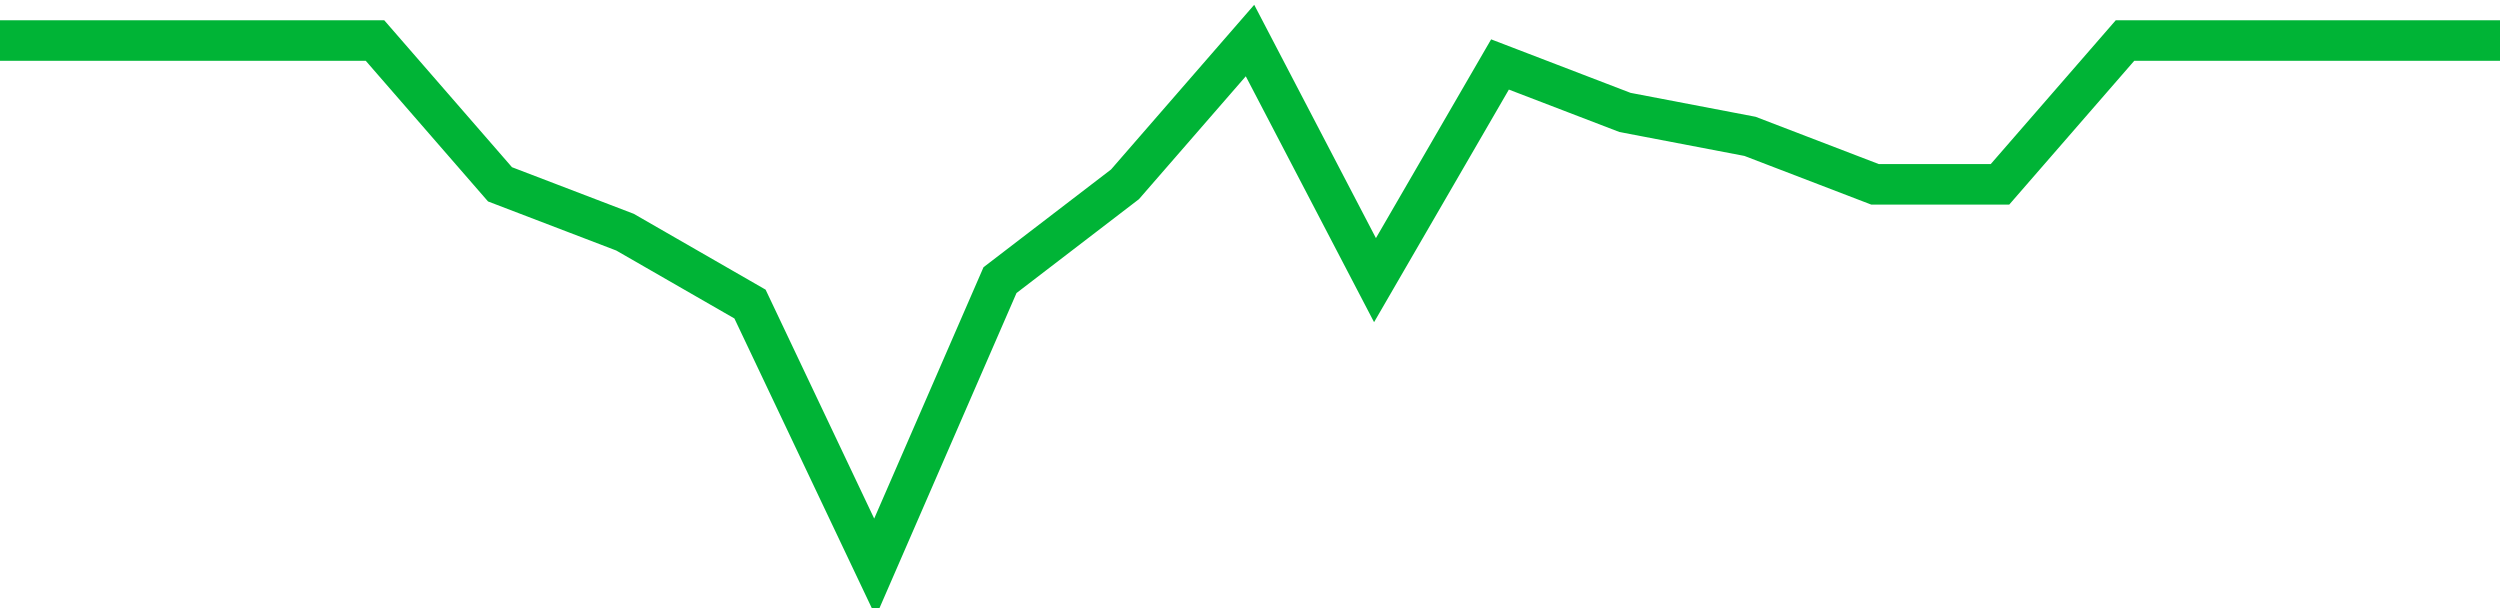 <!-- Generated with https://github.com/jxxe/sparkline/ --><svg viewBox="0 0 185 45" class="sparkline" xmlns="http://www.w3.org/2000/svg"><path class="sparkline--fill" d="M 0 3 L 0 3 L 9.25 3 L 18.5 3 L 27.75 3 L 37 13.64 L 46.25 17.18 L 55.5 22.5 L 64.75 42 L 74 20.73 L 83.25 13.64 L 92.5 3 L 101.75 20.73 L 111 4.77 L 120.25 8.32 L 129.5 10.09 L 138.75 13.64 L 148 13.64 L 157.25 3 L 166.5 3 L 175.75 3 L 185 3 V 45 L 0 45 Z" stroke="none" fill="none" ></path><path class="sparkline--line" d="M 0 3 L 0 3 L 9.25 3 L 18.5 3 L 27.75 3 L 37 13.64 L 46.25 17.18 L 55.5 22.5 L 64.75 42 L 74 20.73 L 83.25 13.64 L 92.5 3 L 101.75 20.73 L 111 4.77 L 120.25 8.32 L 129.5 10.09 L 138.75 13.64 L 148 13.64 L 157.25 3 L 166.5 3 L 175.75 3 L 185 3" fill="none" stroke-width="3" stroke="#00B436" ></path></svg>